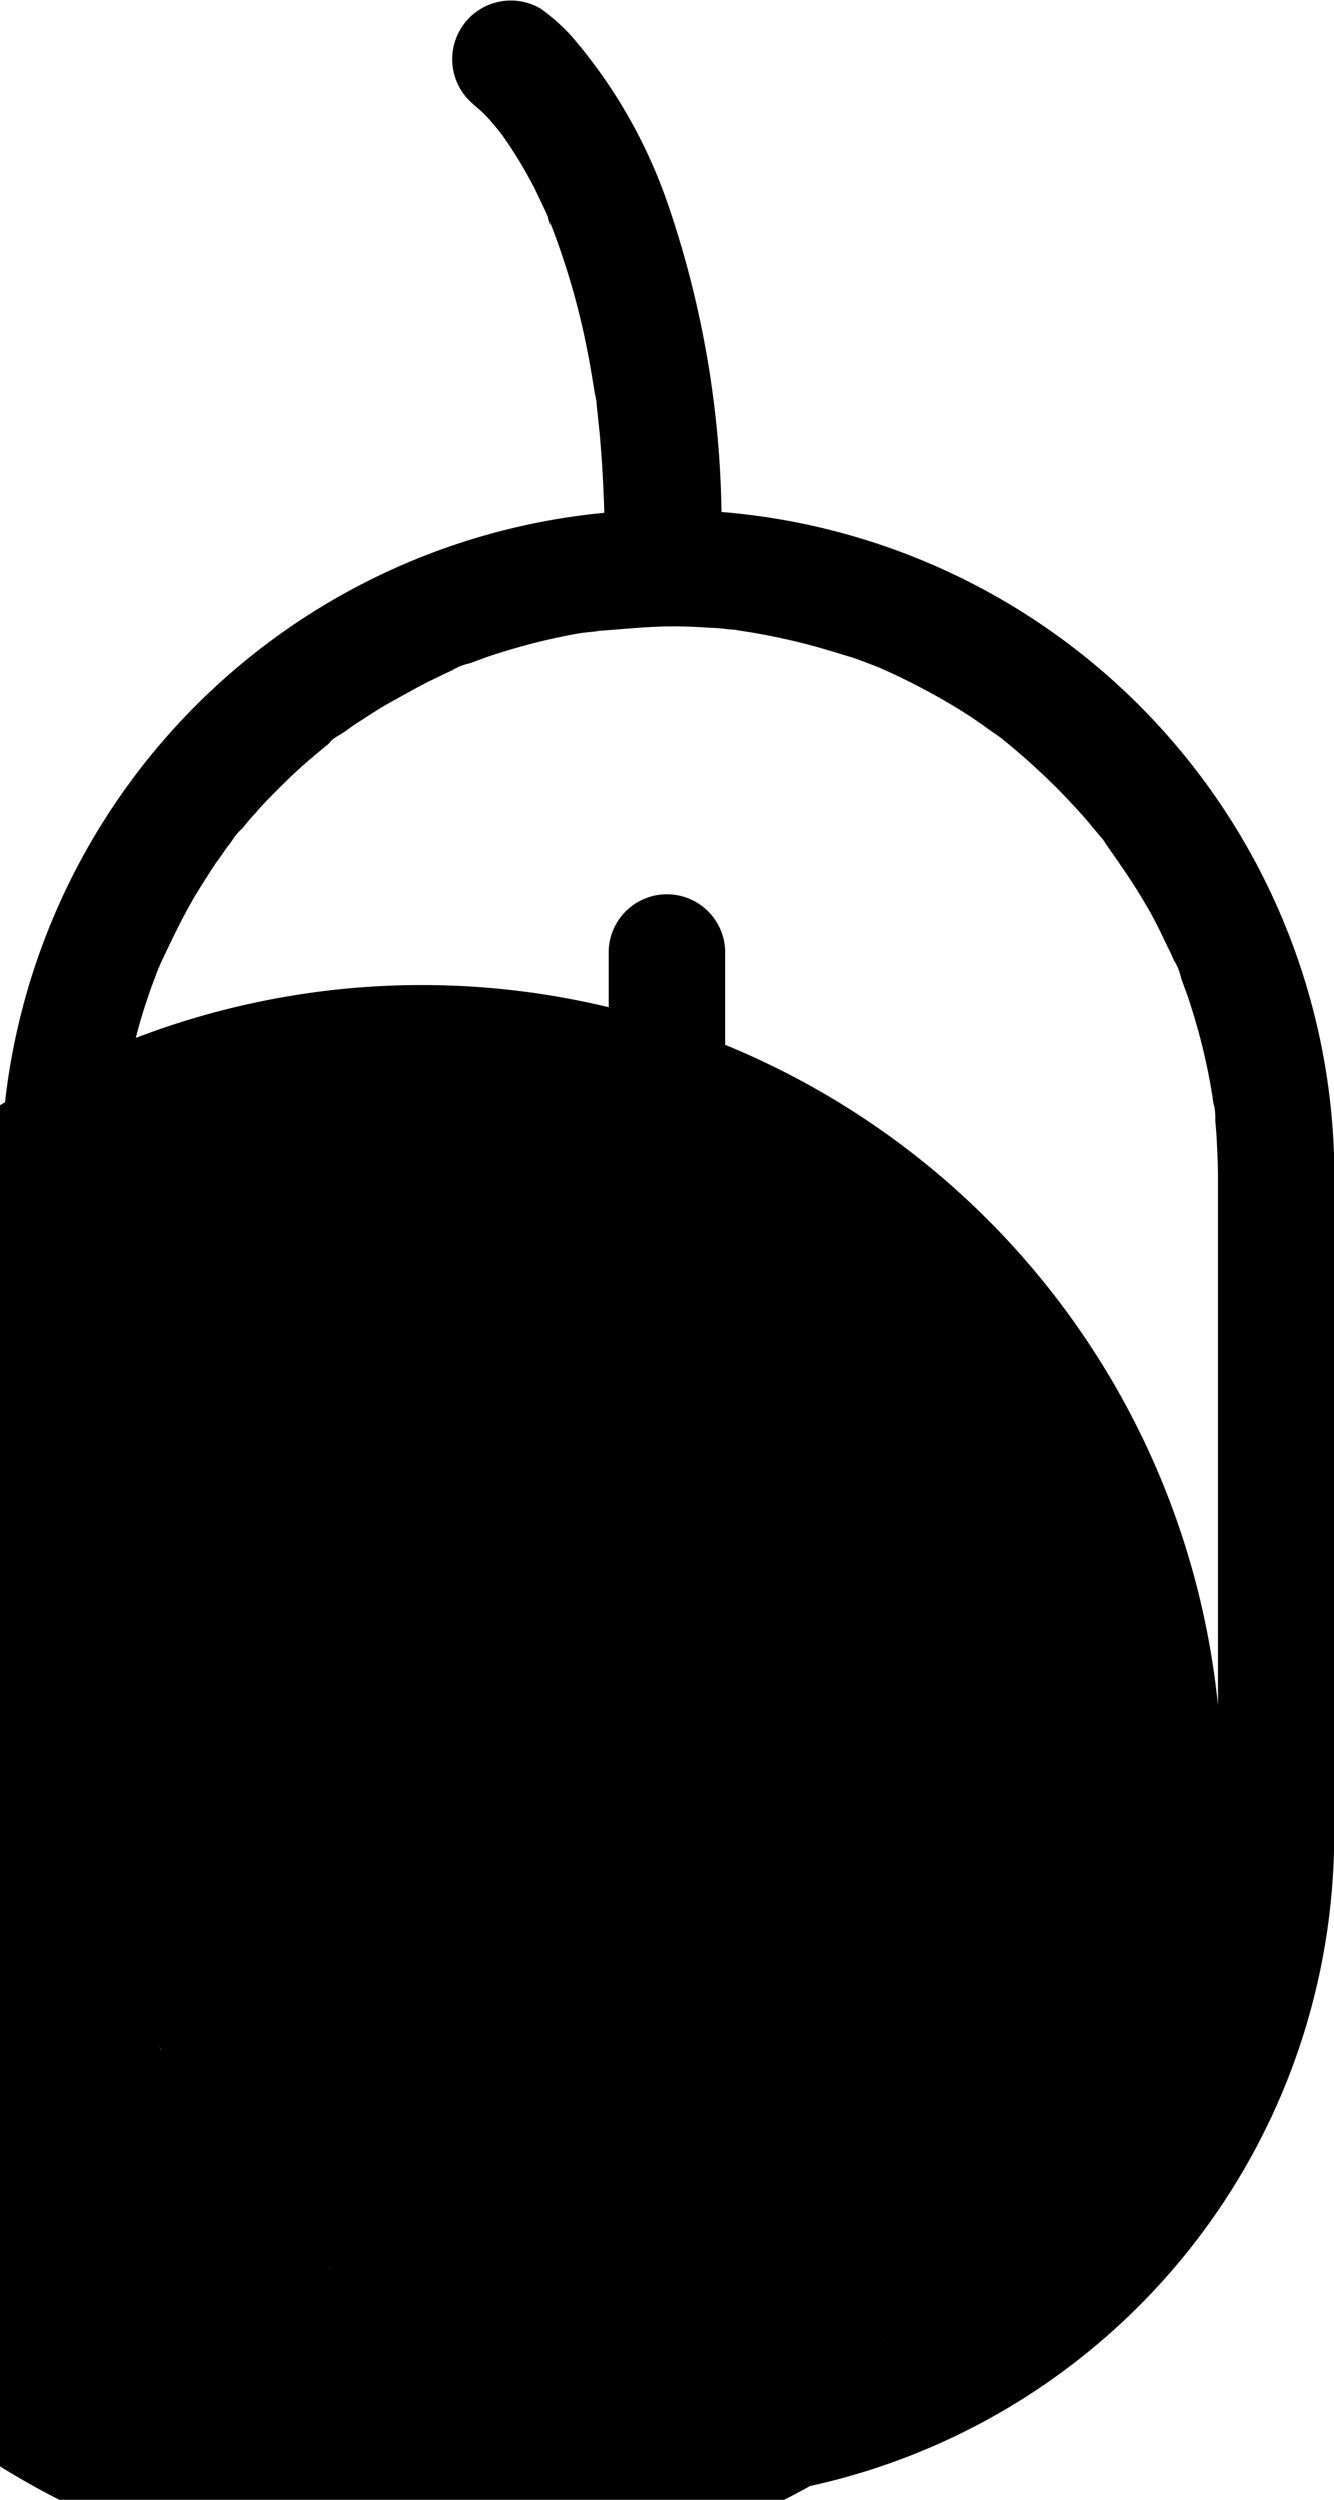 <svg xmlns="http://www.w3.org/2000/svg" width="13.324" height="24.951" viewBox="0 0 13.324 24.951">
    <defs>
        <style>
            .prefix__cls-1{fill:#000}
        </style>
    </defs>
    <g id="prefix__noun_Mouse_1788594" transform="translate(-284.494 -83.205)">
        <g id="prefix__Group_641" data-name="Group 641" transform="translate(284.494 83.205)">
            <g id="prefix__Group_636" data-name="Group 636" transform="translate(0 5.088)">
                <g id="prefix__Group_635" data-name="Group 635">
                    <path id="prefix__Path_653" d="M296.654 271.411c0 .137-.006.273-.015.407-.006.067-.009.134-.017.2 0 .026-.006.052-.009.081l-.009.078a7.993 7.993 0 1 0-.02.122c-.012.064-.023.131-.038.195-.026.128-.058.256-.093.384s-.073.25-.116.372c-.02.055-.038.111-.061.166l-.035.09c-.006.017-.015.035-.02.055l.02-.049a1.359 1.359 0 0 1-.163.349c-.058.113-.119.227-.183.337s-.134.218-.2.323c-.029.044-.058.084-.087.125l-.067.093-.023.032.02-.026a1.166 1.166 0 0 1-.233.279c-.087.1-.18.2-.273.291s-.174.169-.265.247c-.044.038-.087.076-.131.11l-.087.073c-.009.009-.02.015-.029.023l.026-.02a.66.66 0 0 1-.154.113c-.047.032-.093.067-.142.1-.11.076-.224.145-.34.212-.1.058-.2.113-.3.166-.058.029-.116.058-.174.084-.029.015-.058.026-.087.041l-.052.023.032-.015a1.1 1.1 0 0 1-.326.125c-.137.047-.273.09-.41.125-.113.032-.23.058-.346.081-.064.015-.131.026-.195.038l-.1.017c-.02 0-.16.017-.061.009s-.029 0-.041.006l-.081.009-.2.017c-.142.009-.285.015-.427.015s-.259-.006-.387-.015c-.067-.006-.134-.009-.2-.017l-.081-.009-.079-.009c.081.012.1.015.055.009a6.416 6.416 0 0 1-.773-.163c-.119-.032-.238-.07-.355-.111-.061-.02-.122-.044-.183-.067a.76.76 0 0 1-.073-.029c-.023-.009-.047-.02-.073-.029l.067.029a.79.79 0 0 1-.177-.079c-.058-.026-.116-.055-.174-.084-.113-.058-.227-.119-.337-.183s-.218-.134-.323-.2c-.052-.035-.1-.073-.157-.11-.02-.015-.041-.029-.061-.047s-.041-.029-.061-.047l.058.044a.638.638 0 0 1-.148-.119c-.049-.041-.1-.081-.145-.125-.1-.084-.186-.172-.276-.262s-.177-.183-.259-.279c-.038-.044-.076-.087-.11-.131l-.061-.073-.035-.044.032.044a.752.752 0 0 1-.113-.154c-.038-.052-.073-.1-.108-.157-.07-.108-.14-.215-.2-.326s-.119-.212-.174-.32c-.026-.052-.052-.1-.076-.157-.017-.035-.032-.07-.049-.1a.175.175 0 0 1-.015-.035c-.026-.058-.02-.047.015.032a.542.542 0 0 1-.07-.18c-.02-.055-.041-.111-.058-.166-.044-.128-.084-.259-.119-.393s-.061-.241-.087-.363c-.012-.058-.023-.116-.032-.174-.006-.038-.015-.078-.02-.119s-.009-.166 0 0c-.012-.256-.047-.512-.049-.768v-6.6c0-.122.006-.244.015-.366.006-.067.009-.134.017-.2 0-.032.006-.067.012-.1.017-.154-.017.1 0-.023a6.673 6.673 0 0 1 .16-.753c.032-.119.07-.238.111-.355.02-.061.044-.122.067-.183a.741.741 0 0 1 .029-.073c.009-.023.02-.047.029-.073-.032.073-.038.09-.02.049.11-.233.218-.462.349-.686.061-.1.128-.206.195-.308.035-.052.073-.1.11-.157.015-.02.029-.041.047-.061s.029-.041.047-.061l-.044.058a.637.637 0 0 1 .119-.148c.041-.049.081-.1.125-.145.084-.1.172-.186.262-.276s.183-.177.279-.259c.047-.041.1-.084.145-.122.02-.017.041-.032.058-.049l.061-.047-.058.044c.026-.044.11-.081.154-.113s.1-.073.157-.108c.108-.07.215-.14.326-.2s.224-.125.337-.183l.157-.076.087-.041.052-.023c.041-.017.023-.012-.049.02a.612.612 0 0 1 .18-.07l.183-.067q.183-.061.375-.113c.128-.035.256-.064.384-.09.058-.012.116-.023.174-.032s.279-.026.1-.017c.27-.015.538-.049.811-.049.128 0 .259.006.387.015.061 0 .122.009.18.015.041 0 .078.009.119.015.119.012-.125-.02 0 0a6.419 6.419 0 0 1 .773.166c.113.032.224.067.334.1.061.02.122.044.183.067l.09.035c.14.055-.087-.041.02.009a6.586 6.586 0 0 1 .683.352c.1.058.195.119.291.186.052.035.1.073.157.11.026.017.052.038.076.055.119.087-.073-.061.017.015a6.874 6.874 0 0 1 .552.5c.084.087.166.174.247.265.041.047.084.1.122.145.017.02.032.041.049.058s.032.041.047.061c-.049-.061-.058-.076-.032-.041.145.209.294.416.422.637.061.1.119.212.172.323l.084.174c.012.023.02.047.032.07s.02.047.032.07l-.029-.067a.583.583 0 0 1 .07.18l.067.183q.061.183.113.375c.035.128.064.256.09.384.012.064.026.131.035.195a.731.731 0 0 1 .012.078c0 .026.009.052.012.078a.672.672 0 0 0-.012-.076.635.635 0 0 1 .023.2c.006.067.012.134.015.2.006.122.012.244.012.366v6.551a.582.582 0 0 0 1.163 0v-3.141-3.4a6.66 6.66 0 0 0-13.27-.826 11.048 11.048 0 0 0-.052 1.387v5.827a7.016 7.016 0 0 0 .355 2.3 6.659 6.659 0 0 0 12.965-2.149.58.58 0 0 0-1.16 0z" class="prefix__cls-1" data-name="Path 653" transform="translate(-284.494 -258.208)"/>
                </g>
            </g>
            <g id="prefix__Group_638" data-name="Group 638" transform="translate(6.08 8.902)">
                <g id="prefix__Group_637" data-name="Group 637">
                    <path id="prefix__Path_654" d="M493.6 389.964v2.71a.582.582 0 0 0 1.163 0v-2.71a.582.582 0 0 0-1.163 0z" class="prefix__cls-1" data-name="Path 654" transform="translate(-493.6 -389.382)"/>
                </g>
            </g>
            <g id="prefix__Group_640" data-name="Group 640" transform="translate(4.528)">
                <g id="prefix__Group_639" data-name="Group 639">
                    <path id="prefix__Path_655" d="M440.522 84.3c-.236-.177-.032-.017.035.052s.108.122.16.186c.07.084-.1-.137-.035-.047.015.023.032.044.049.067.035.049.07.1.1.148.079.119.148.244.215.369l.1.209c.017.035.032.073.049.108.023.052.02.116-.015-.038.006.026.023.052.032.079a7.36 7.36 0 0 1 .372 1.291c.029.145.052.294.076.439.017.1 0-.012 0-.029.009.049.012.1.017.151l.026.247c.035.381.049.762.052 1.143a.582.582 0 0 0 1.163 0 9.9 9.9 0 0 0-.538-3.446 5.1 5.1 0 0 0-.96-1.666 1.917 1.917 0 0 0-.305-.27.585.585 0 0 0-.6 1.006z" class="prefix__cls-1" data-name="Path 655" transform="translate(-440.241 -83.205)"/>
                </g>
            </g>
        </g>
    </g>
</svg>
